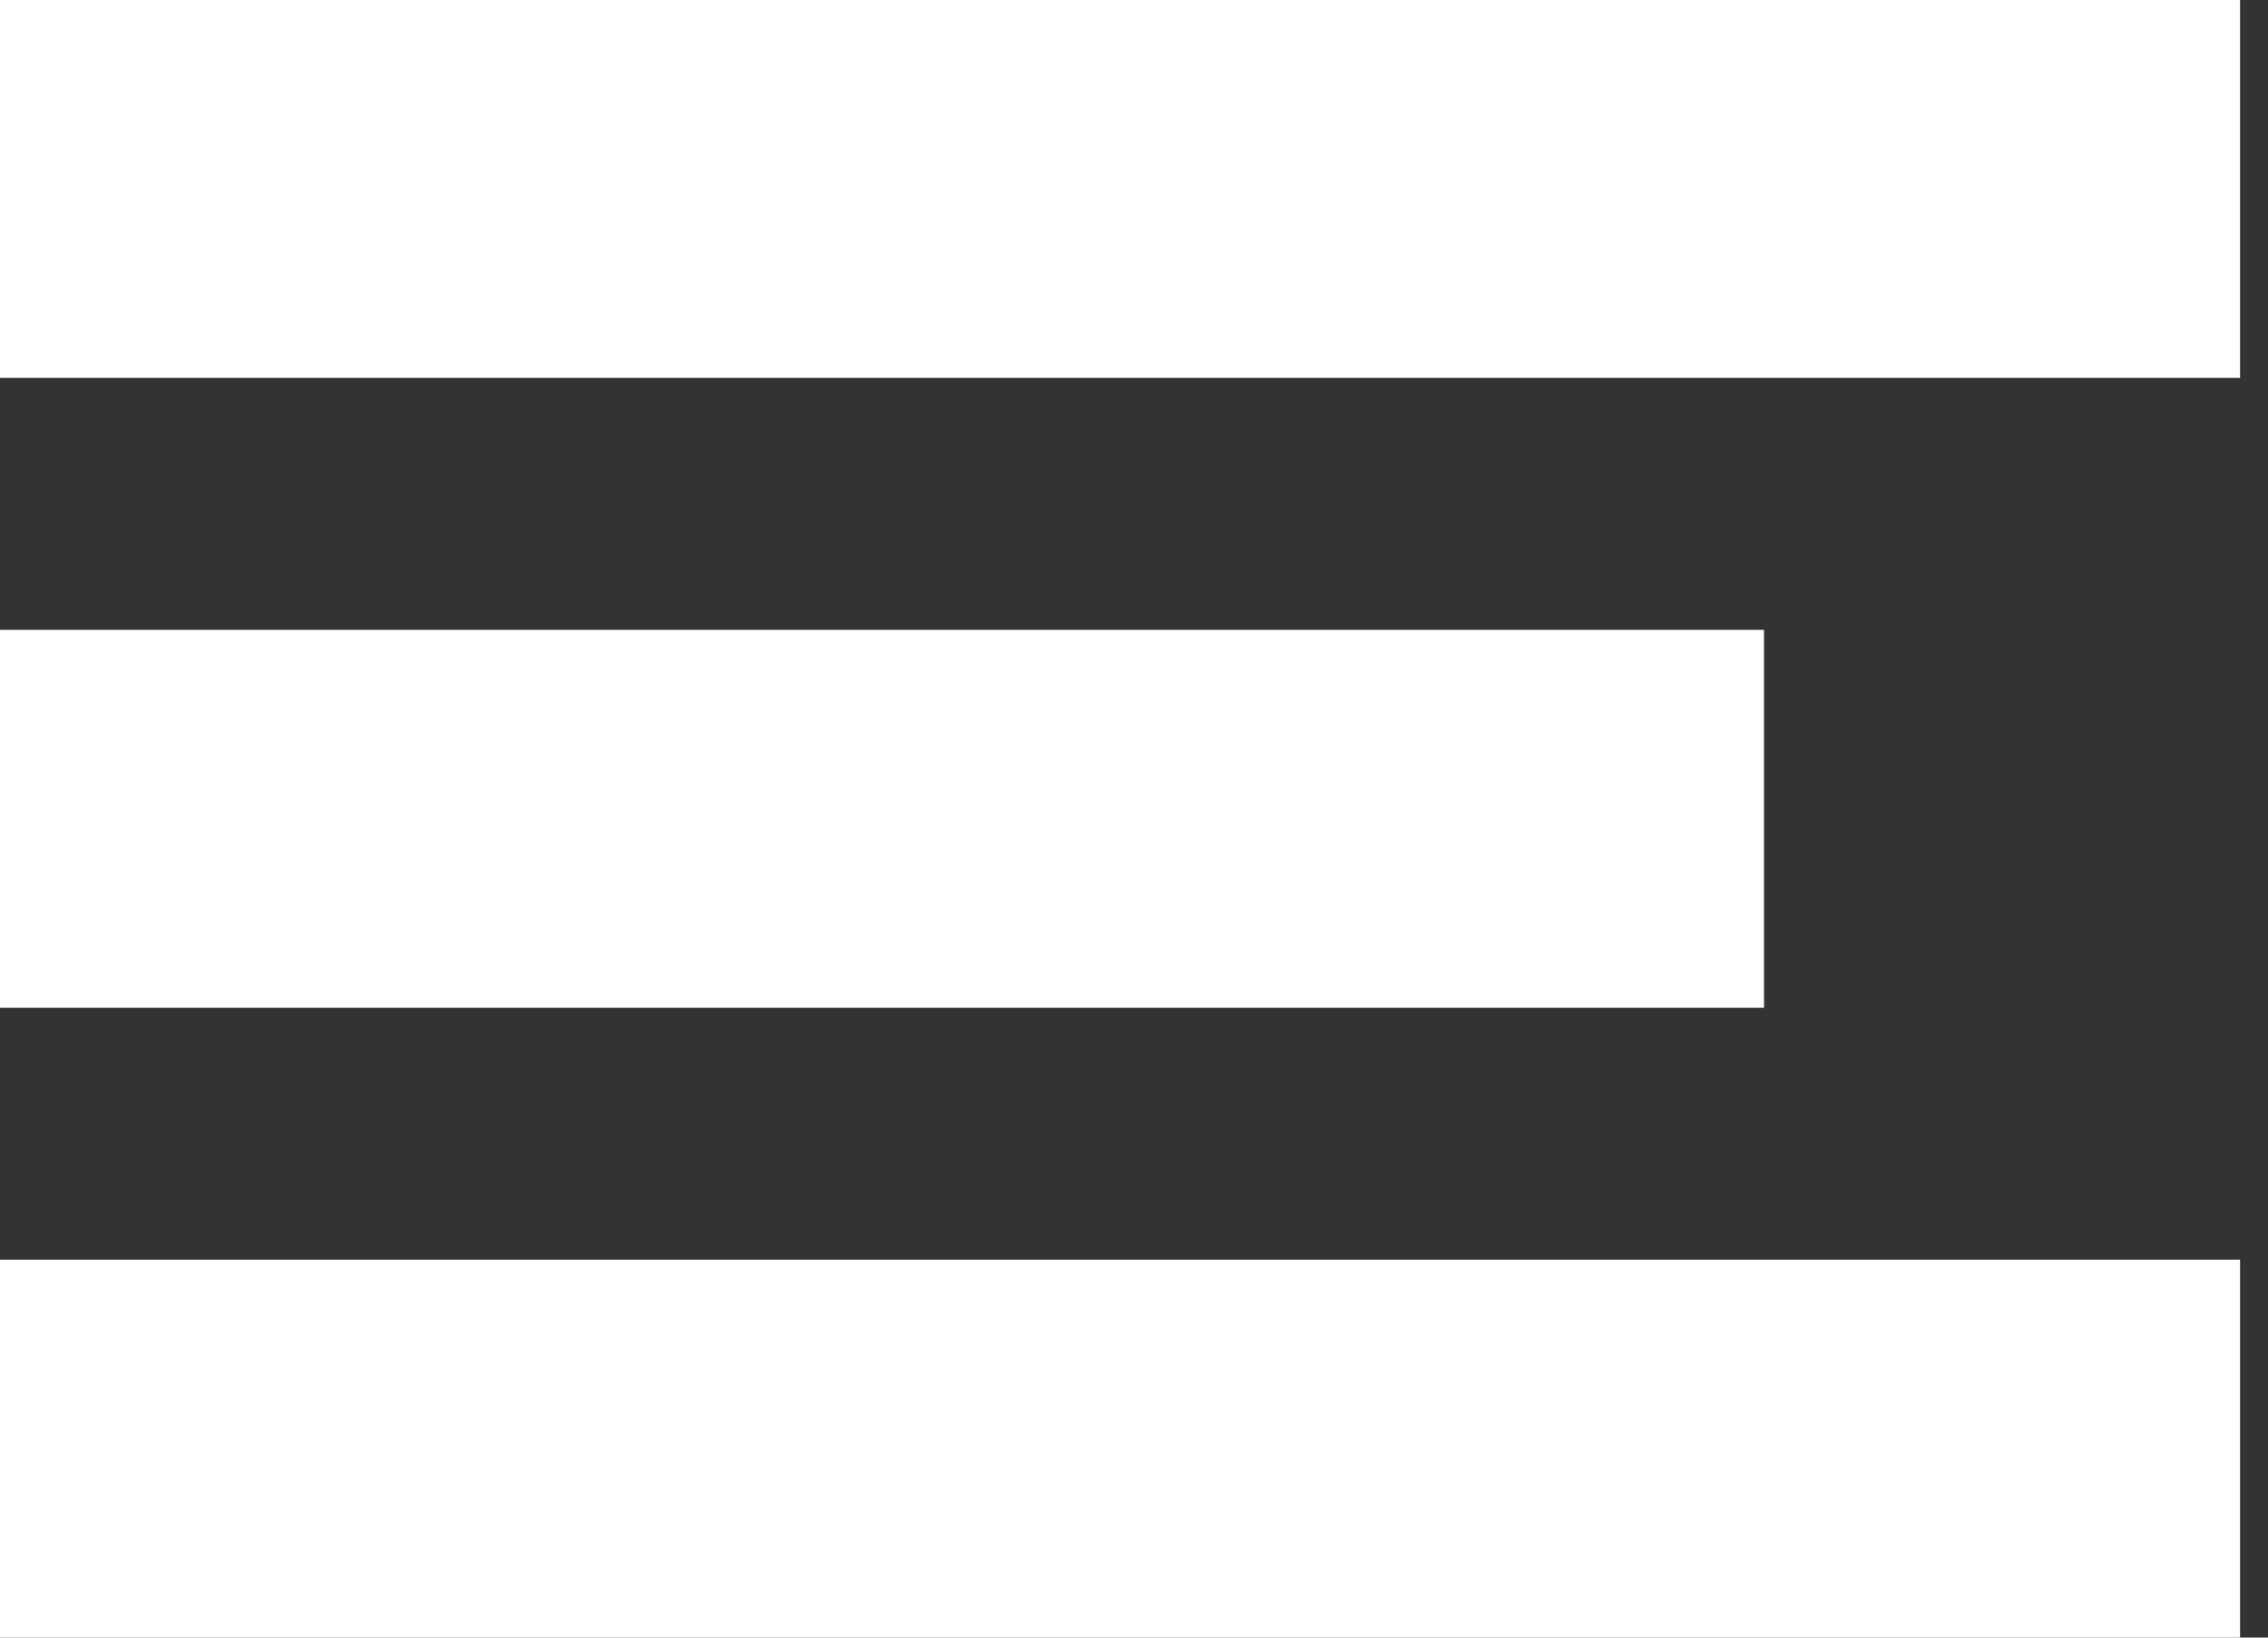 <?xml version="1.0" encoding="UTF-8"?> <svg xmlns="http://www.w3.org/2000/svg" width="72" height="52" viewBox="0 0 72 52" fill="none"><rect x="0" y="0" width="72" height="52" fill="#333333" stroke="none"/><line y1="6" x2="71.113" y2="6" stroke="white" stroke-width="12"></line><line y1="26" x2="56" y2="26" stroke="white" stroke-width="12"></line><line y1="46" x2="71.113" y2="46" stroke="white" stroke-width="12"></line></svg> 